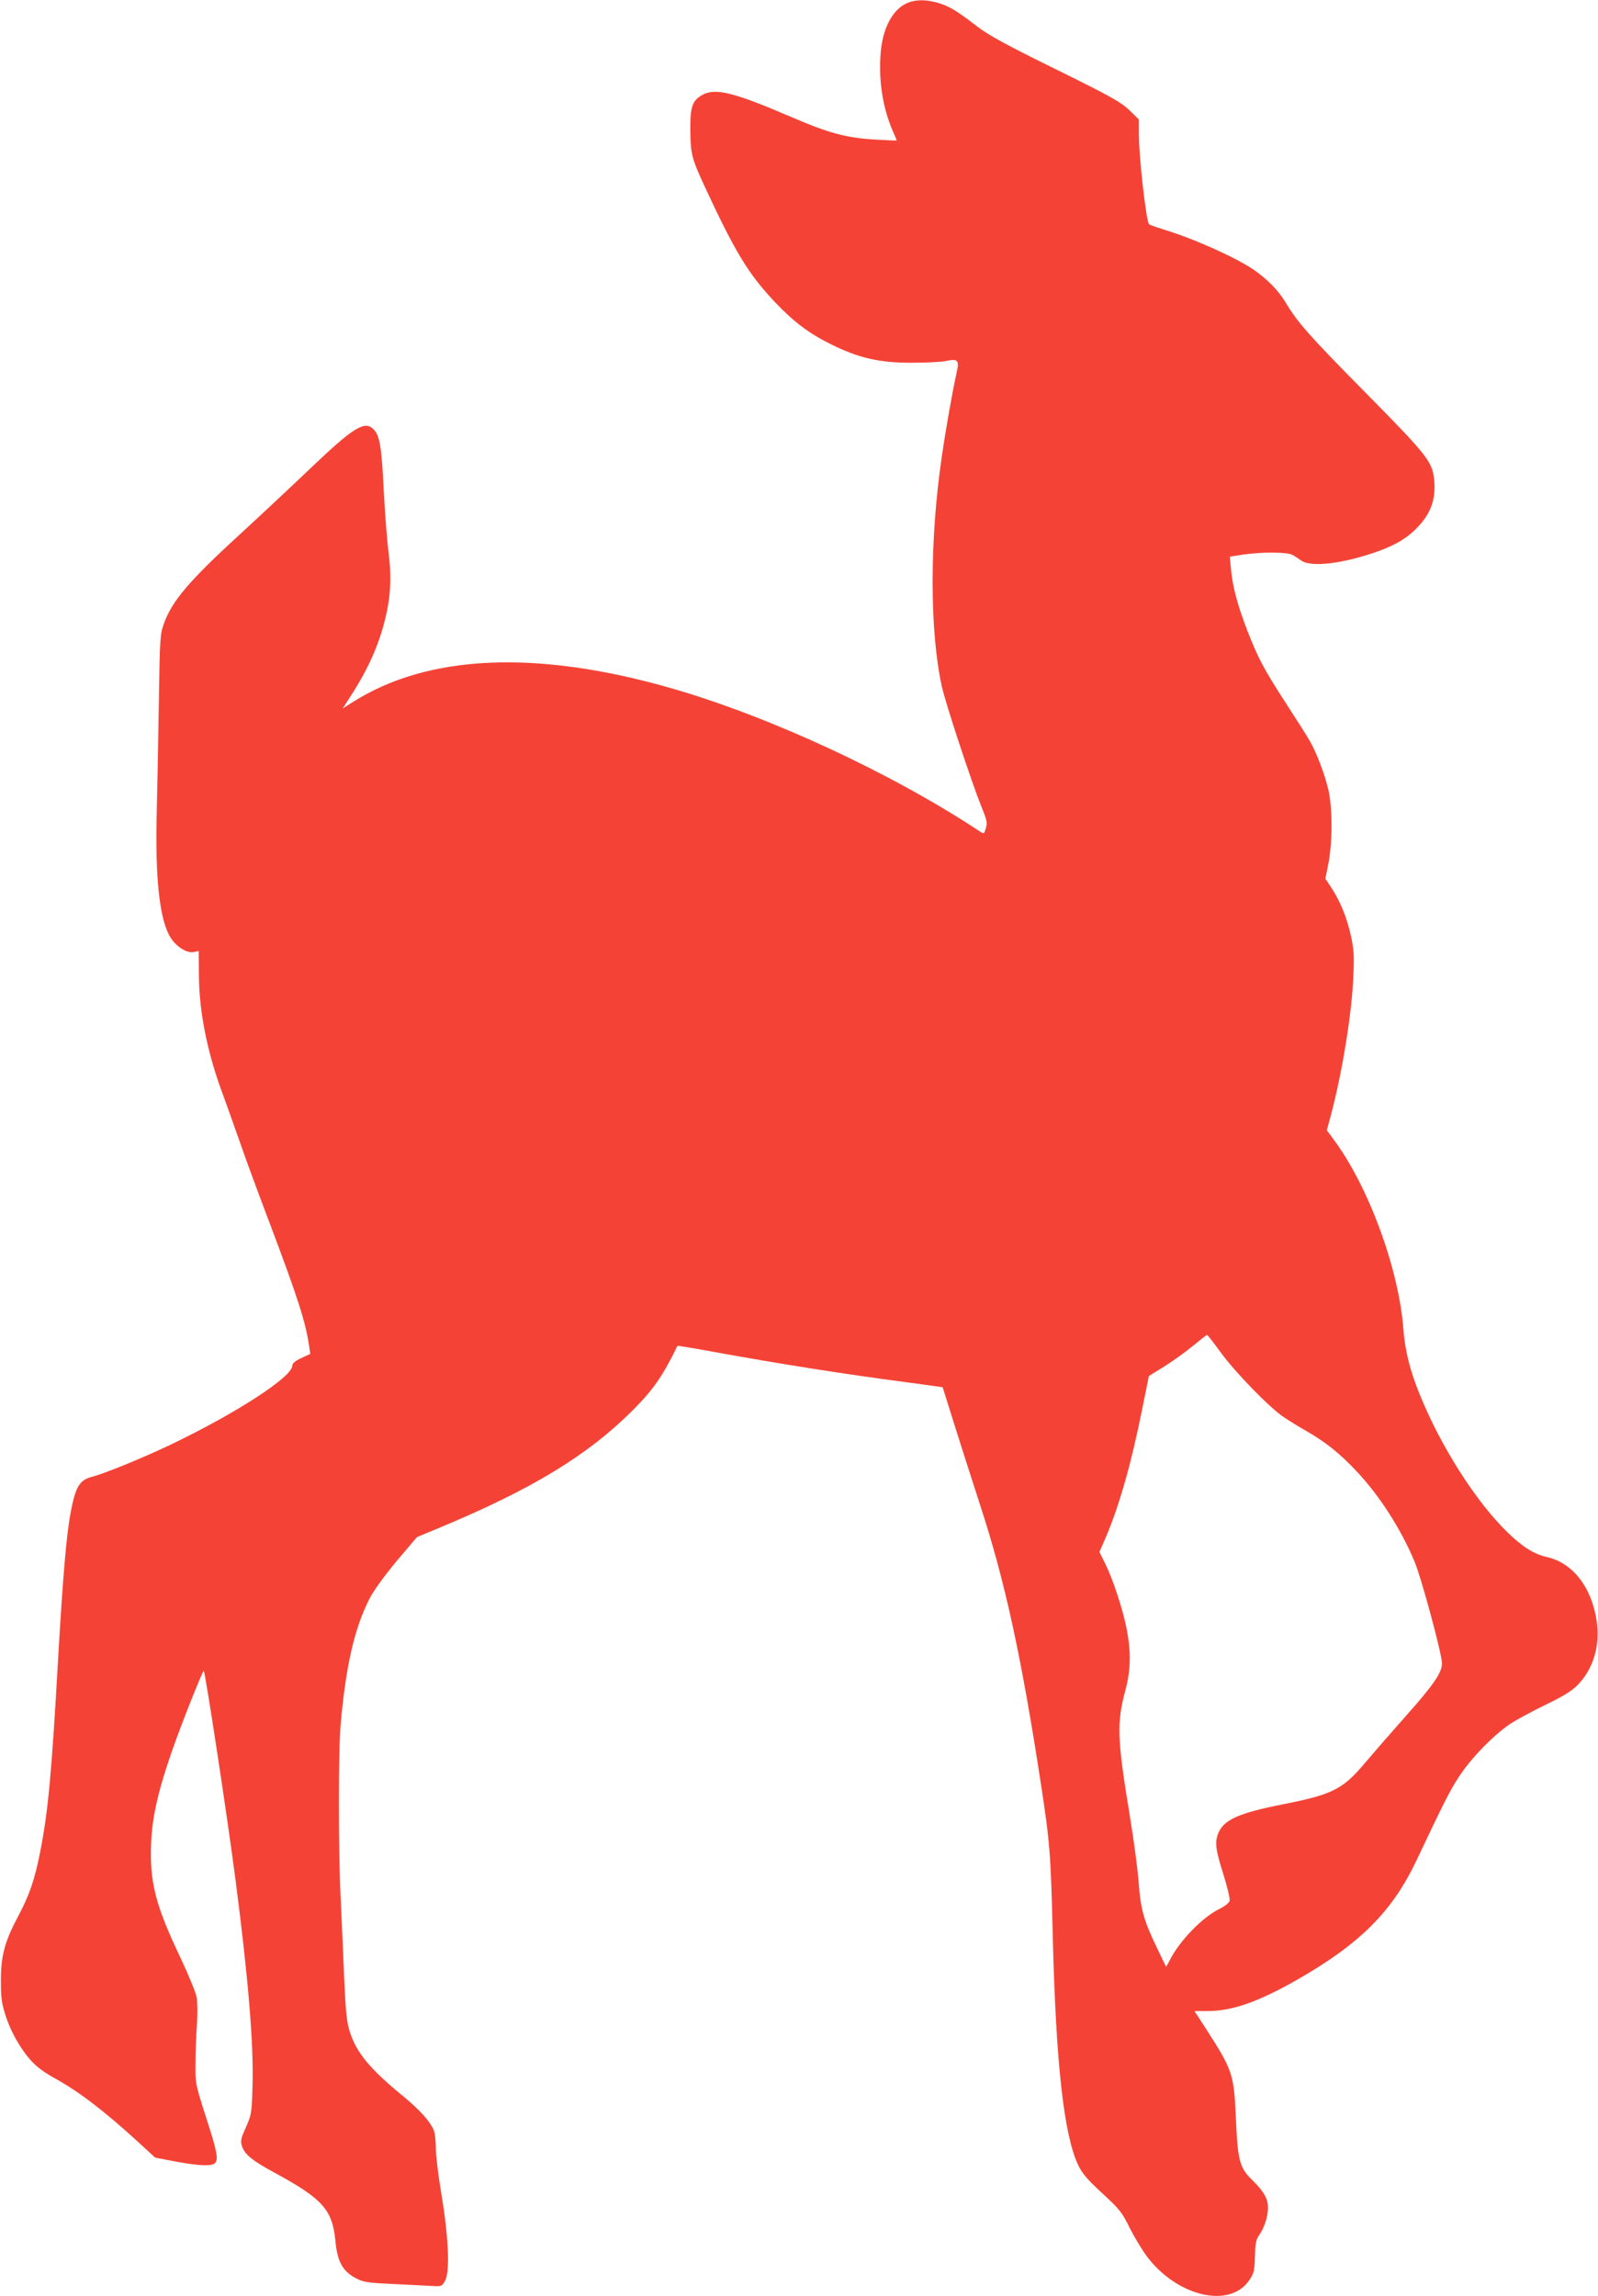 <?xml version="1.0" standalone="no"?>
<!DOCTYPE svg PUBLIC "-//W3C//DTD SVG 20010904//EN"
 "http://www.w3.org/TR/2001/REC-SVG-20010904/DTD/svg10.dtd">
<svg version="1.0" xmlns="http://www.w3.org/2000/svg"
 width="891pt" height="1280pt" viewBox="0 0 891 1280"
 preserveAspectRatio="xMidYMid meet">
<g transform="translate(0,1280) scale(0.1,-0.1)"
fill="#f44336" stroke="none">
<path d="M5077 12790 c-90 -27 -152 -131 -166 -277 -14 -157 10 -313 68 -446
12 -27 21 -49 21 -50 0 -1 -55 1 -121 5 -164 10 -259 36 -477 130 -308 132
-411 158 -482 121 -59 -31 -72 -66 -71 -194 1 -137 8 -162 78 -314 170 -367
244 -489 389 -644 109 -115 193 -179 319 -241 154 -76 267 -102 445 -102 80 0
166 4 191 9 70 15 79 6 63 -64 -21 -92 -61 -316 -83 -470 -68 -464 -68 -967 0
-1278 21 -96 166 -535 222 -674 30 -73 33 -88 24 -117 -10 -34 -10 -34 -36
-17 -489 323 -1167 638 -1716 796 -754 217 -1361 190 -1782 -79 l-52 -33 43
67 c99 153 158 286 194 433 31 127 36 235 18 374 -8 66 -20 217 -26 335 -12
252 -23 313 -57 347 -50 51 -113 11 -361 -226 -107 -102 -274 -258 -371 -347
-292 -267 -391 -381 -437 -510 -21 -57 -23 -82 -28 -415 -3 -195 -8 -476 -12
-625 -10 -387 16 -618 80 -715 33 -49 89 -83 126 -76 l28 6 1 -133 c1 -209 48
-440 137 -676 19 -52 60 -167 91 -255 30 -88 108 -299 173 -470 152 -403 195
-538 214 -671 l6 -41 -50 -23 c-34 -16 -50 -29 -50 -42 0 -63 -312 -265 -679
-441 -160 -76 -366 -160 -435 -178 -71 -18 -93 -52 -120 -189 -25 -127 -44
-347 -71 -810 -37 -656 -56 -863 -101 -1093 -30 -153 -59 -239 -124 -361 -74
-139 -95 -218 -95 -356 0 -100 4 -127 29 -204 33 -99 102 -212 165 -268 21
-20 69 -53 107 -73 133 -73 276 -183 459 -350 l100 -92 115 -22 c129 -24 200
-27 218 -9 21 21 13 64 -49 255 -60 188 -60 188 -59 303 0 63 4 160 8 215 4
55 3 123 -1 150 -5 28 -47 130 -93 227 -139 292 -171 420 -161 642 8 186 65
390 219 779 39 98 72 176 74 174 9 -9 134 -831 178 -1172 70 -541 101 -908 94
-1143 -4 -151 -6 -160 -37 -230 -29 -65 -31 -77 -21 -107 15 -45 58 -80 188
-150 261 -142 316 -204 332 -376 11 -116 41 -170 114 -208 44 -23 66 -26 220
-33 94 -5 191 -9 216 -11 42 -2 46 0 63 33 26 51 18 242 -22 480 -17 102 -31
217 -31 257 0 40 -5 85 -12 100 -21 49 -77 111 -166 185 -193 158 -265 246
-303 367 -16 53 -22 112 -30 296 -5 127 -14 322 -19 435 -14 270 -14 834 0
985 29 324 78 534 161 695 23 45 84 128 151 209 l113 133 125 52 c513 213 828
404 1079 656 113 113 168 192 248 358 0 2 90 -13 199 -33 373 -68 729 -124
1079 -170 110 -15 200 -27 201 -28 0 -1 25 -78 54 -172 29 -93 99 -312 155
-485 138 -421 230 -844 339 -1555 50 -326 55 -390 66 -851 17 -697 61 -1098
140 -1269 22 -48 48 -79 134 -159 98 -90 112 -107 155 -195 27 -53 70 -124 96
-159 170 -225 465 -293 572 -130 25 37 28 52 30 130 2 71 6 94 23 118 29 41
50 105 50 154 0 50 -24 92 -89 155 -69 67 -80 108 -90 342 -11 249 -17 267
-168 502 l-63 97 73 0 c139 0 282 51 502 176 349 200 528 379 663 664 156 329
186 389 238 468 65 100 190 229 282 291 34 23 123 71 197 107 96 46 147 77
179 109 89 89 129 222 109 357 -28 191 -134 327 -279 359 -71 16 -136 57 -220
139 -175 170 -370 476 -488 767 -54 132 -82 245 -91 363 -25 336 -194 796
-388 1057 l-39 53 21 77 c64 239 119 575 127 783 5 115 3 149 -15 229 -22 100
-61 193 -111 268 l-30 45 17 86 c23 118 23 313 -1 412 -20 86 -65 204 -103
270 -14 25 -74 119 -133 210 -123 190 -155 250 -216 407 -54 140 -81 242 -90
337 l-7 73 77 12 c102 15 245 14 272 -2 12 -6 34 -21 50 -32 56 -39 240 -16
433 54 103 38 168 79 225 143 63 69 89 143 84 234 -8 118 -24 140 -383 504
-320 324 -379 391 -448 506 -39 65 -103 130 -179 182 -100 68 -337 174 -498
222 -41 13 -79 26 -83 30 -16 14 -57 375 -57 503 l0 81 -54 53 c-48 45 -101
75 -409 227 -275 135 -374 189 -439 239 -116 89 -156 113 -218 131 -58 17
-109 19 -153 6z m1728 -7527 c82 -113 276 -312 355 -364 30 -20 87 -55 126
-77 106 -61 183 -123 274 -219 130 -137 249 -322 326 -505 39 -92 154 -518
154 -570 0 -52 -47 -120 -202 -294 -79 -89 -179 -204 -223 -256 -128 -153
-184 -181 -469 -237 -237 -47 -322 -85 -352 -157 -22 -52 -17 -93 27 -231 22
-70 38 -137 35 -148 -3 -12 -27 -31 -59 -47 -93 -45 -220 -177 -274 -283 l-21
-39 -50 104 c-74 153 -92 216 -103 365 -5 72 -27 238 -49 370 -72 437 -74 519
-25 704 31 117 32 217 5 351 -23 112 -78 276 -121 361 l-29 58 35 80 c76 178
144 417 204 719 l37 182 84 52 c45 28 117 79 159 114 42 34 78 63 81 63 3 0
37 -43 75 -96z"/>
</g>
</svg>
